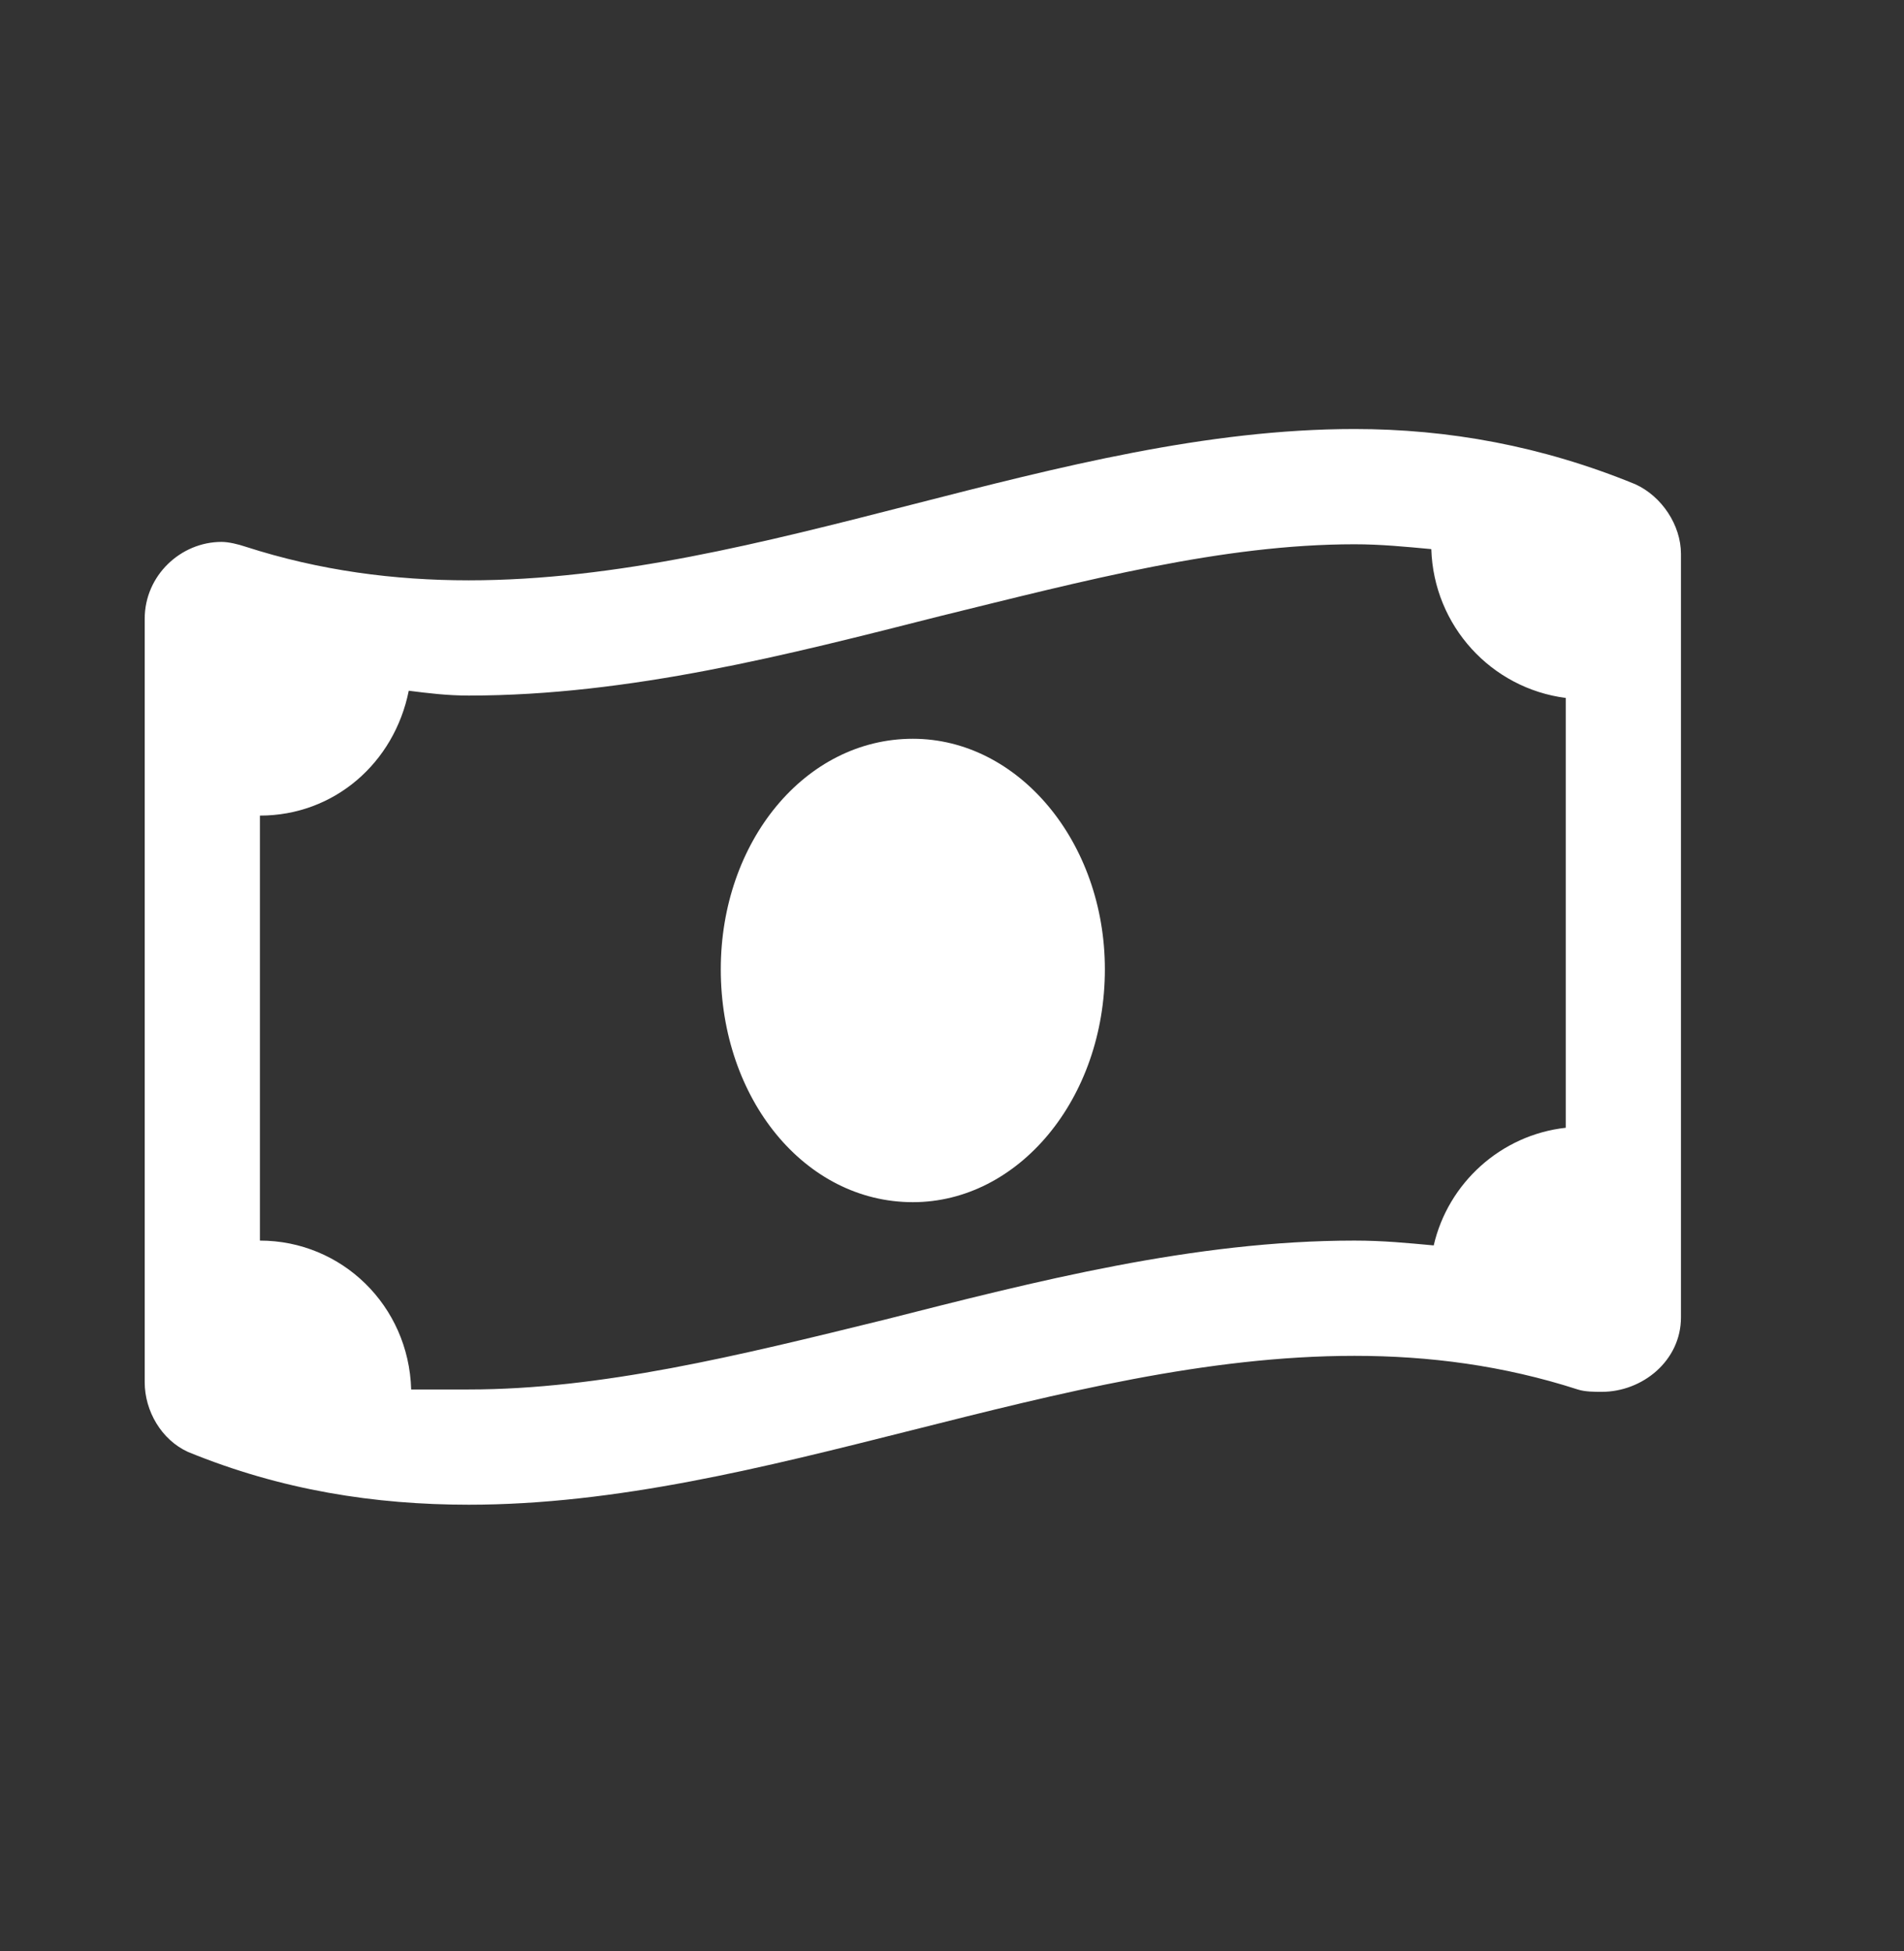 <svg width="41" height="42" viewBox="0 0 41 42" fill="none" xmlns="http://www.w3.org/2000/svg">
<rect x="0" y="0" width="41" height="42" fill="#333333" stroke="none"/>
<path d="M19.657 15.904C17.331 15.904 15.521 18.127 15.521 20.866C15.521 23.657 17.331 25.88 19.657 25.88C21.931 25.88 23.792 23.657 23.792 20.866C23.792 18.127 21.931 15.904 19.657 15.904ZM35.215 10.425C33.199 9.598 31.183 9.236 29.167 9.236C22.81 9.236 16.452 12.493 10.094 12.493C8.492 12.493 6.889 12.286 5.287 11.769C5.132 11.717 4.925 11.666 4.77 11.666C3.892 11.666 3.116 12.389 3.116 13.32V29.757C3.116 30.377 3.478 30.997 4.047 31.256C6.062 32.083 8.078 32.393 10.094 32.393C16.452 32.393 22.81 29.188 29.167 29.188C30.77 29.188 32.372 29.395 33.974 29.912C34.13 29.963 34.336 29.963 34.491 29.963C35.37 29.963 36.197 29.292 36.197 28.361V11.924C36.197 11.304 35.784 10.684 35.215 10.425ZM33.716 24.278C32.32 24.433 31.183 25.467 30.873 26.811C30.305 26.759 29.788 26.707 29.167 26.707C25.704 26.707 22.293 27.586 19.036 28.413C15.883 29.188 12.937 29.912 10.094 29.912C9.681 29.912 9.267 29.912 8.854 29.912C8.802 28.103 7.355 26.707 5.597 26.707V17.558C7.2 17.558 8.492 16.421 8.802 14.87C9.215 14.922 9.629 14.974 10.094 14.974C13.557 14.974 16.969 14.095 20.225 13.268C23.378 12.493 26.325 11.717 29.167 11.717C29.736 11.717 30.253 11.769 30.821 11.821C30.873 13.475 32.114 14.819 33.716 15.025V24.278Z" fill="white"/>
</svg>
